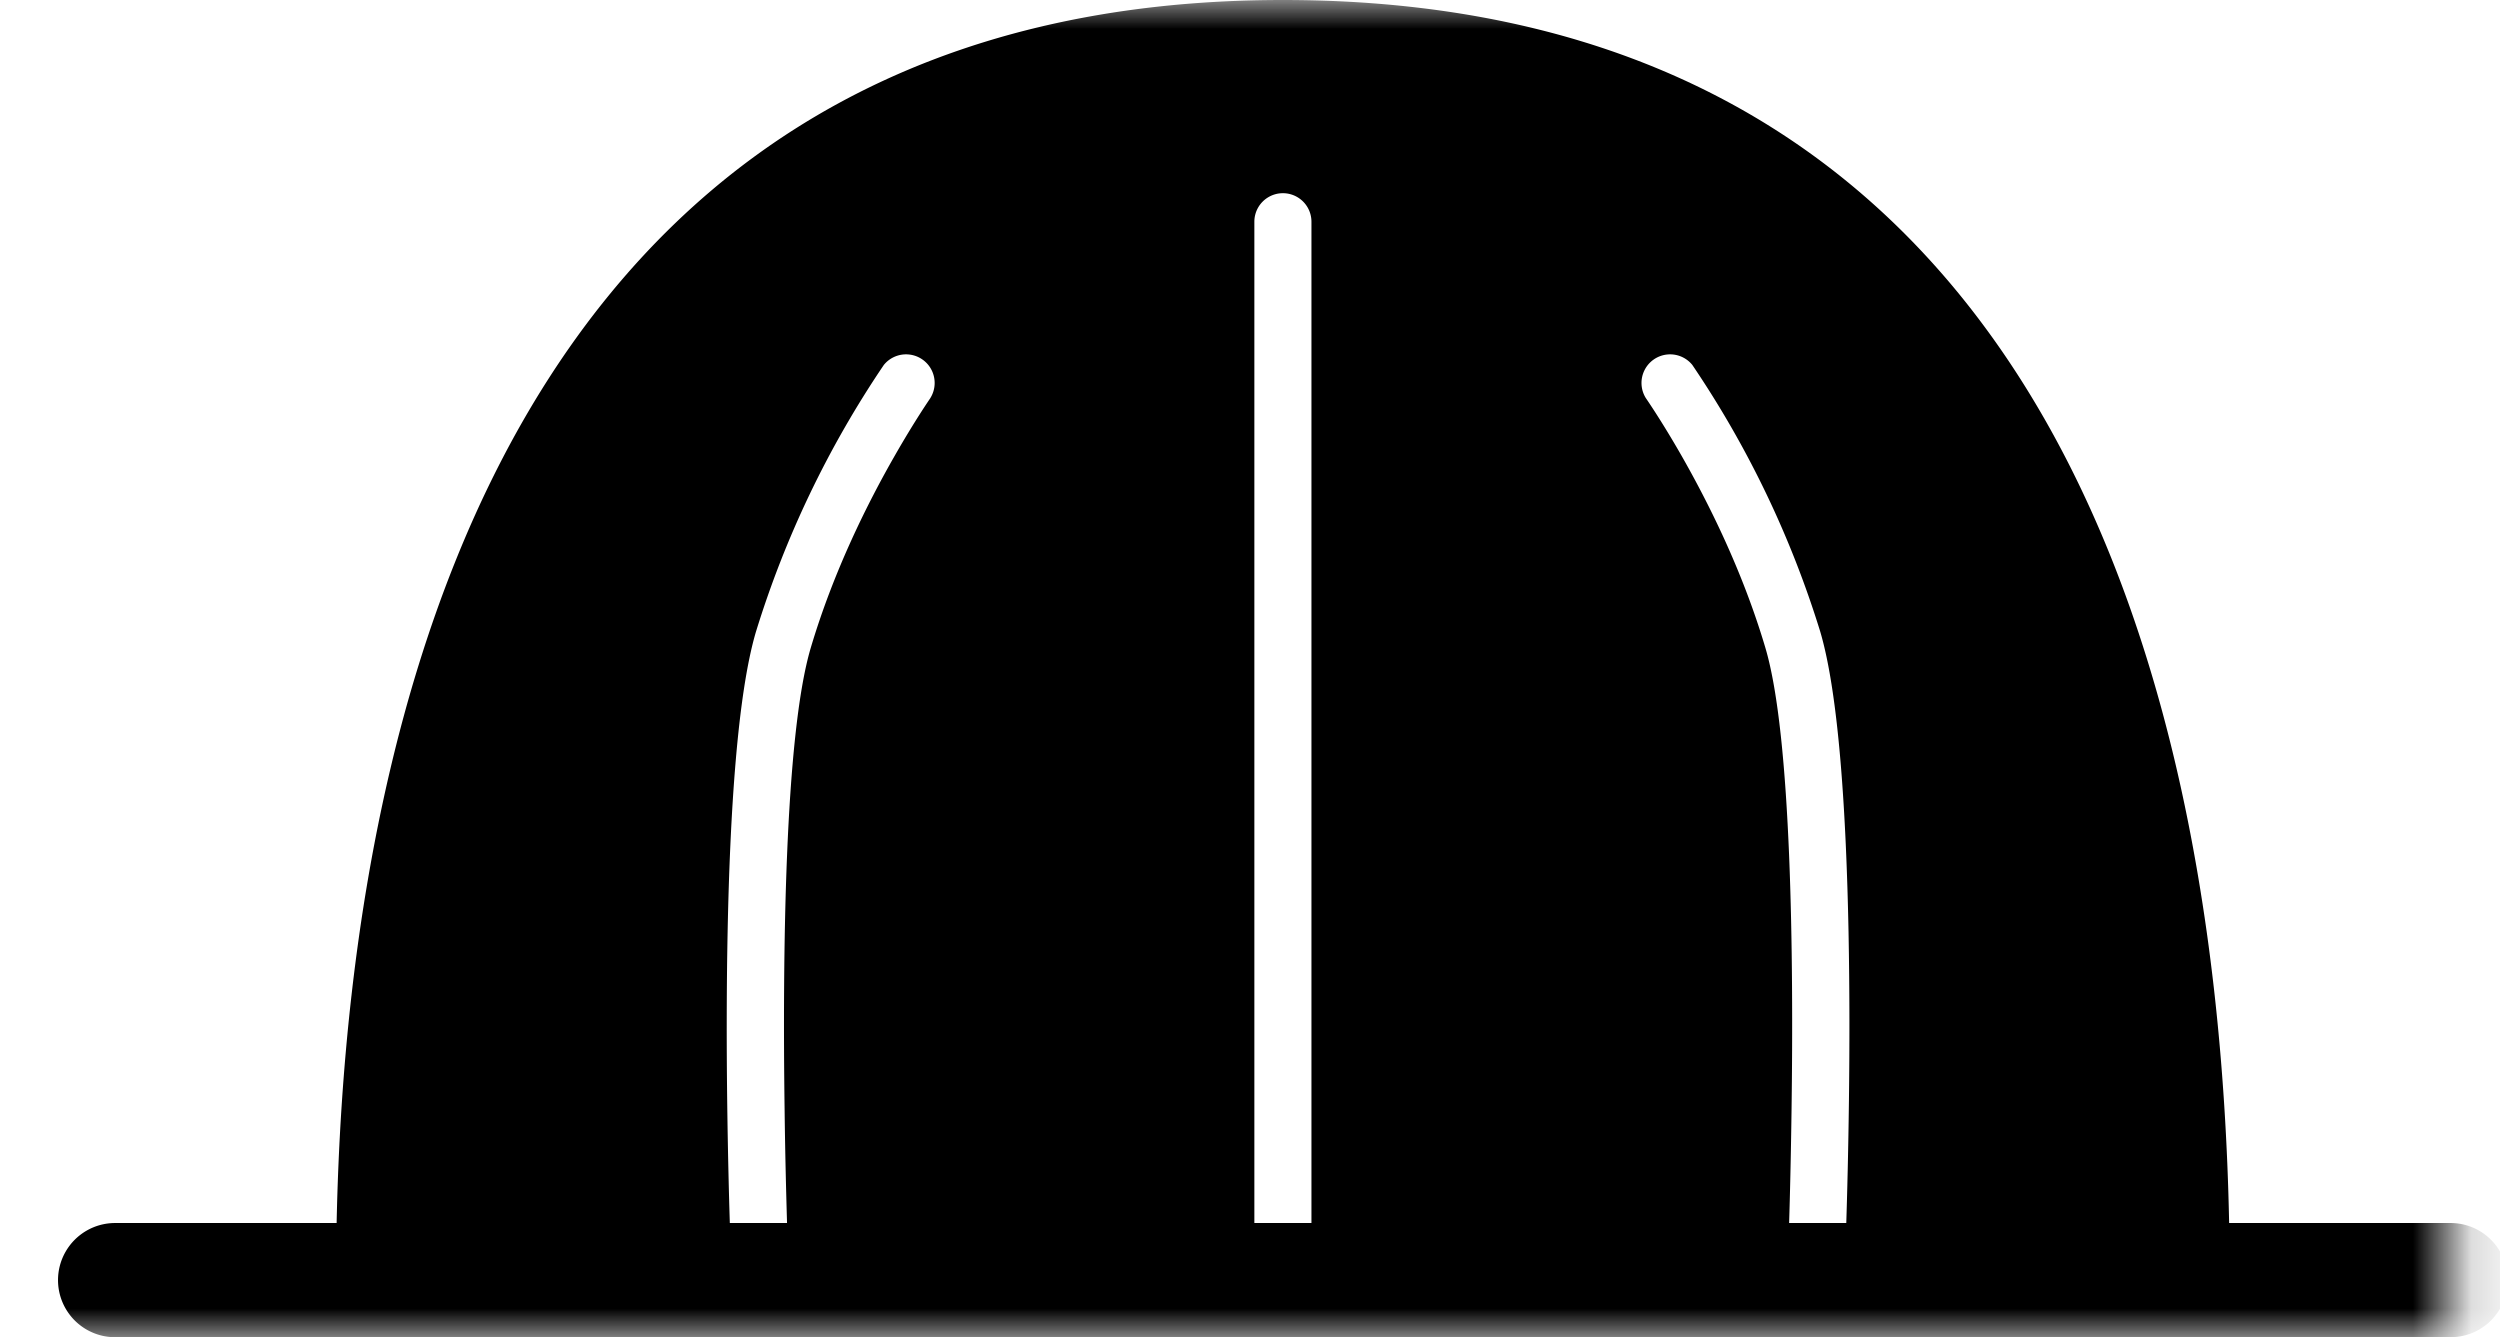 
<svg width="43" height="23" viewBox="0 0 43 23" fill="none" xmlns="http://www.w3.org/2000/svg">
    <mask id="mgke1o6a1a" style="mask-type:alpha" maskUnits="userSpaceOnUse" x="0" y="0" width="43" height="23">
        <path fill-rule="evenodd" clip-rule="evenodd" d="M42.134 23V0H0v23h42.134z" fill="#fff"/>
    </mask>
    <g mask="url(#mgke1o6a1a)">
        <path fill-rule="evenodd" clip-rule="evenodd" d="M31.756 21.036h-.983c.014-.451.031-1.139.042-1.965.035-2.578.002-6.404-.45-7.927-.397-1.342-.993-2.517-1.441-3.303-.347-.607-.611-.987-.617-.996a.492.492 0 0 1 .801-.568 17.233 17.233 0 0 1 2.2 4.587c.64 2.163.509 8.233.448 10.172zm-9.199 0h-.982V3.814a.49.49 0 1 1 .982 0v17.222zm-6.554-14.19c-.005.008-.269.389-.616.997-.451.788-1.045 1.963-1.442 3.3-.452 1.524-.485 5.35-.45 7.927.01.828.029 1.516.042 1.966h-.984c-.06-1.939-.191-8.01.45-10.172a17.233 17.233 0 0 1 2.199-4.587.492.492 0 0 1 .801.568zm26.148 14.19h-3.81C38.124 10.15 34.268 0 22.065 0 9.87 0 6.01 10.35 5.79 21.036H1.98a.981.981 0 1 0 0 1.964h40.17a.981.981 0 1 0 0-1.964z" fill="#000"/>
    </g>
</svg>
